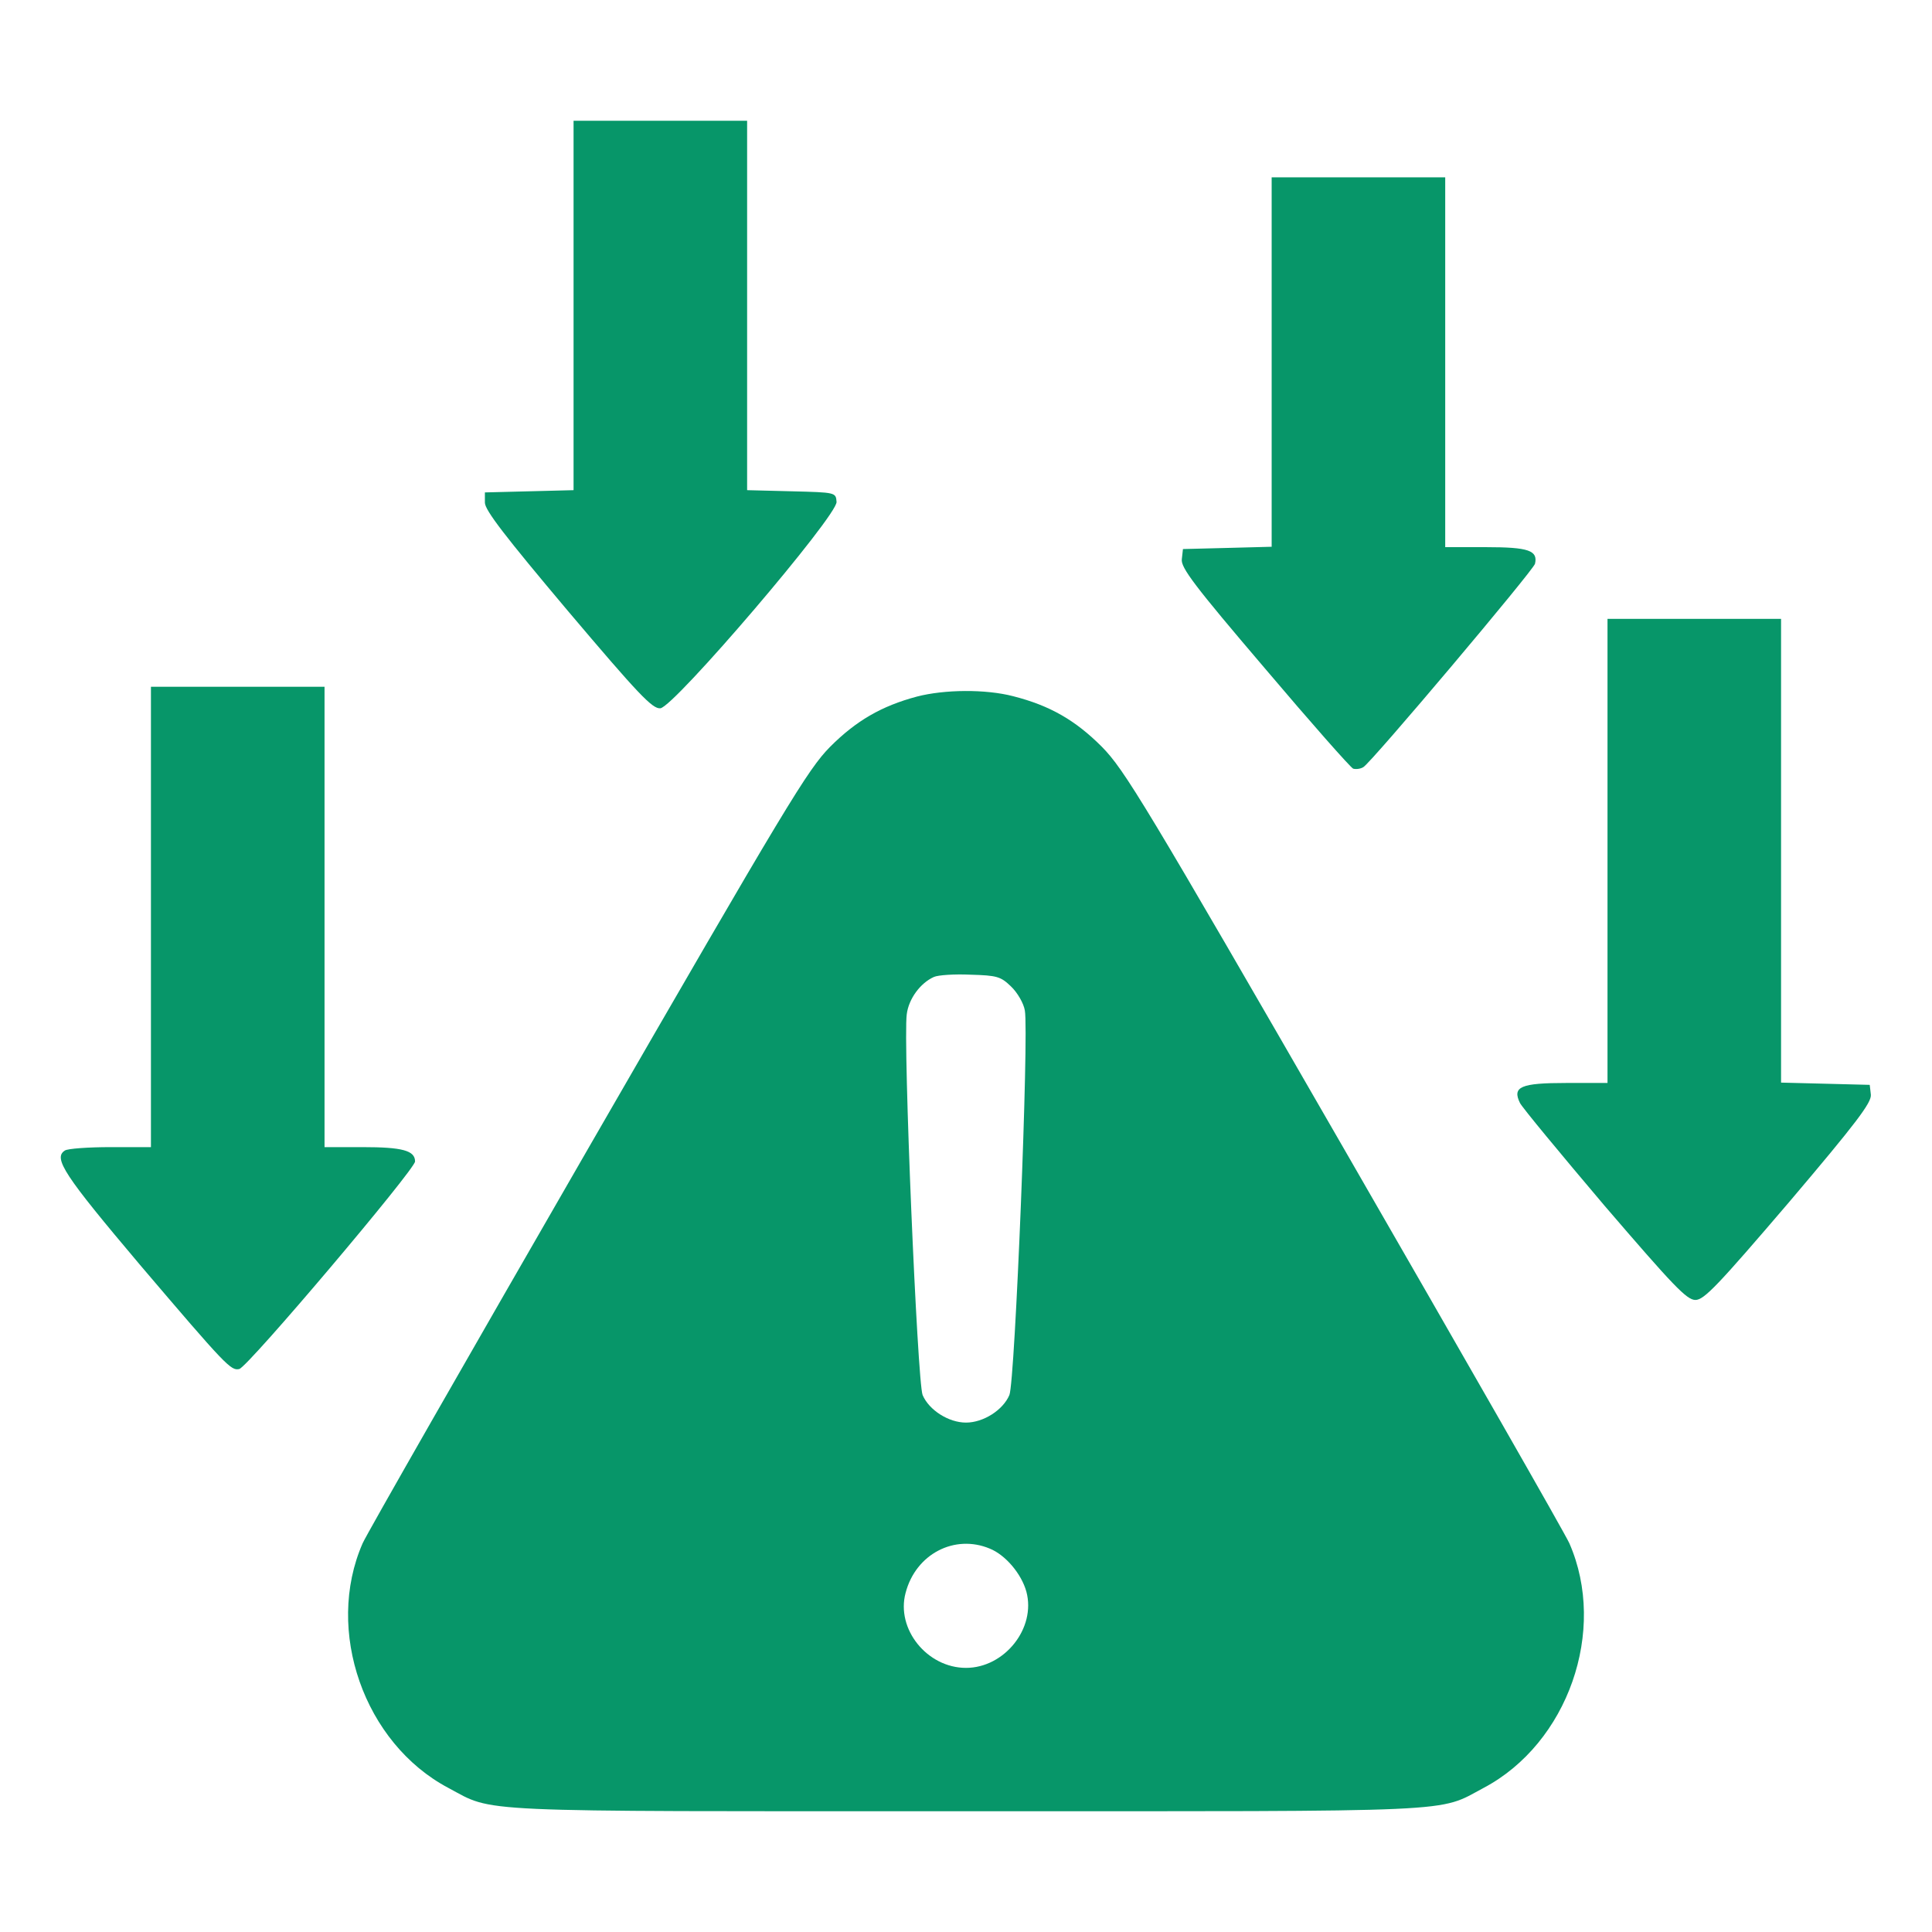 <?xml version="1.0" encoding="UTF-8"?> <svg xmlns="http://www.w3.org/2000/svg" width="48" height="48" viewBox="0 0 48 48" fill="none"> <path d="M14.25 7.594V12.178L13.153 12.206L12.047 12.234V12.488C12.047 12.675 12.553 13.331 14.109 15.178C15.863 17.25 16.209 17.616 16.406 17.597C16.744 17.569 20.812 12.806 20.784 12.469C20.766 12.234 20.766 12.234 19.669 12.206L18.562 12.178V7.594V3H16.406H14.25V7.594Z" fill="#079669"></path> <path d="M31.594 9V13.584L30.497 13.613L29.39 13.641L29.362 13.894C29.334 14.1 29.672 14.55 31.416 16.594C32.559 17.944 33.553 19.069 33.619 19.097C33.684 19.116 33.797 19.106 33.872 19.059C34.069 18.947 38.1 14.166 38.137 14.006C38.212 13.678 37.978 13.594 36.928 13.594H35.906V9V4.406H33.75H31.594V9Z" fill="#079669"></path> <path d="M39.938 21.141V26.906H38.916C37.781 26.906 37.566 27 37.763 27.403C37.819 27.516 38.766 28.659 39.862 29.953C41.578 31.95 41.906 32.297 42.122 32.297C42.337 32.297 42.675 31.941 44.447 29.869C46.125 27.891 46.5 27.394 46.481 27.197L46.453 26.953L45.356 26.925L44.25 26.897V21.141V15.375H42.094H39.938V21.141Z" fill="#079669"></path> <path d="M3.75 22.781V28.5H2.747C2.184 28.5 1.678 28.538 1.613 28.584C1.313 28.772 1.594 29.194 3.478 31.425C5.625 33.947 5.738 34.059 5.944 34.013C6.15 33.975 10.312 29.053 10.312 28.856C10.312 28.584 9.994 28.5 9.009 28.5H8.063V22.781V17.062H5.906H3.75V22.781Z" fill="#079669"></path> <path d="M22.781 17.306C21.9 17.541 21.272 17.906 20.625 18.553C20.062 19.125 19.566 19.95 14.606 28.547C11.634 33.703 9.112 38.109 9.009 38.344C8.062 40.509 9.047 43.312 11.137 44.419C12.3 45.038 11.541 45 24 45C36.459 45 35.7 45.038 36.862 44.419C38.953 43.312 39.938 40.509 38.991 38.344C38.888 38.109 36.366 33.703 33.394 28.547C28.434 19.941 27.938 19.125 27.375 18.553C26.719 17.897 26.091 17.531 25.172 17.297C24.488 17.119 23.466 17.128 22.781 17.306ZM25.116 24.506C25.275 24.656 25.434 24.928 25.462 25.106C25.566 25.669 25.219 34.322 25.078 34.659C24.919 35.034 24.431 35.344 24 35.344C23.569 35.344 23.081 35.034 22.922 34.659C22.791 34.331 22.434 25.894 22.528 25.2C22.575 24.816 22.866 24.422 23.203 24.272C23.306 24.225 23.719 24.197 24.113 24.216C24.769 24.234 24.863 24.262 25.116 24.506ZM24.591 38.475C24.984 38.634 25.378 39.103 25.5 39.544C25.744 40.453 24.956 41.438 24 41.438C23.034 41.438 22.256 40.472 22.5 39.572C22.753 38.606 23.719 38.109 24.591 38.475Z" fill="#079669"></path> </svg> 
